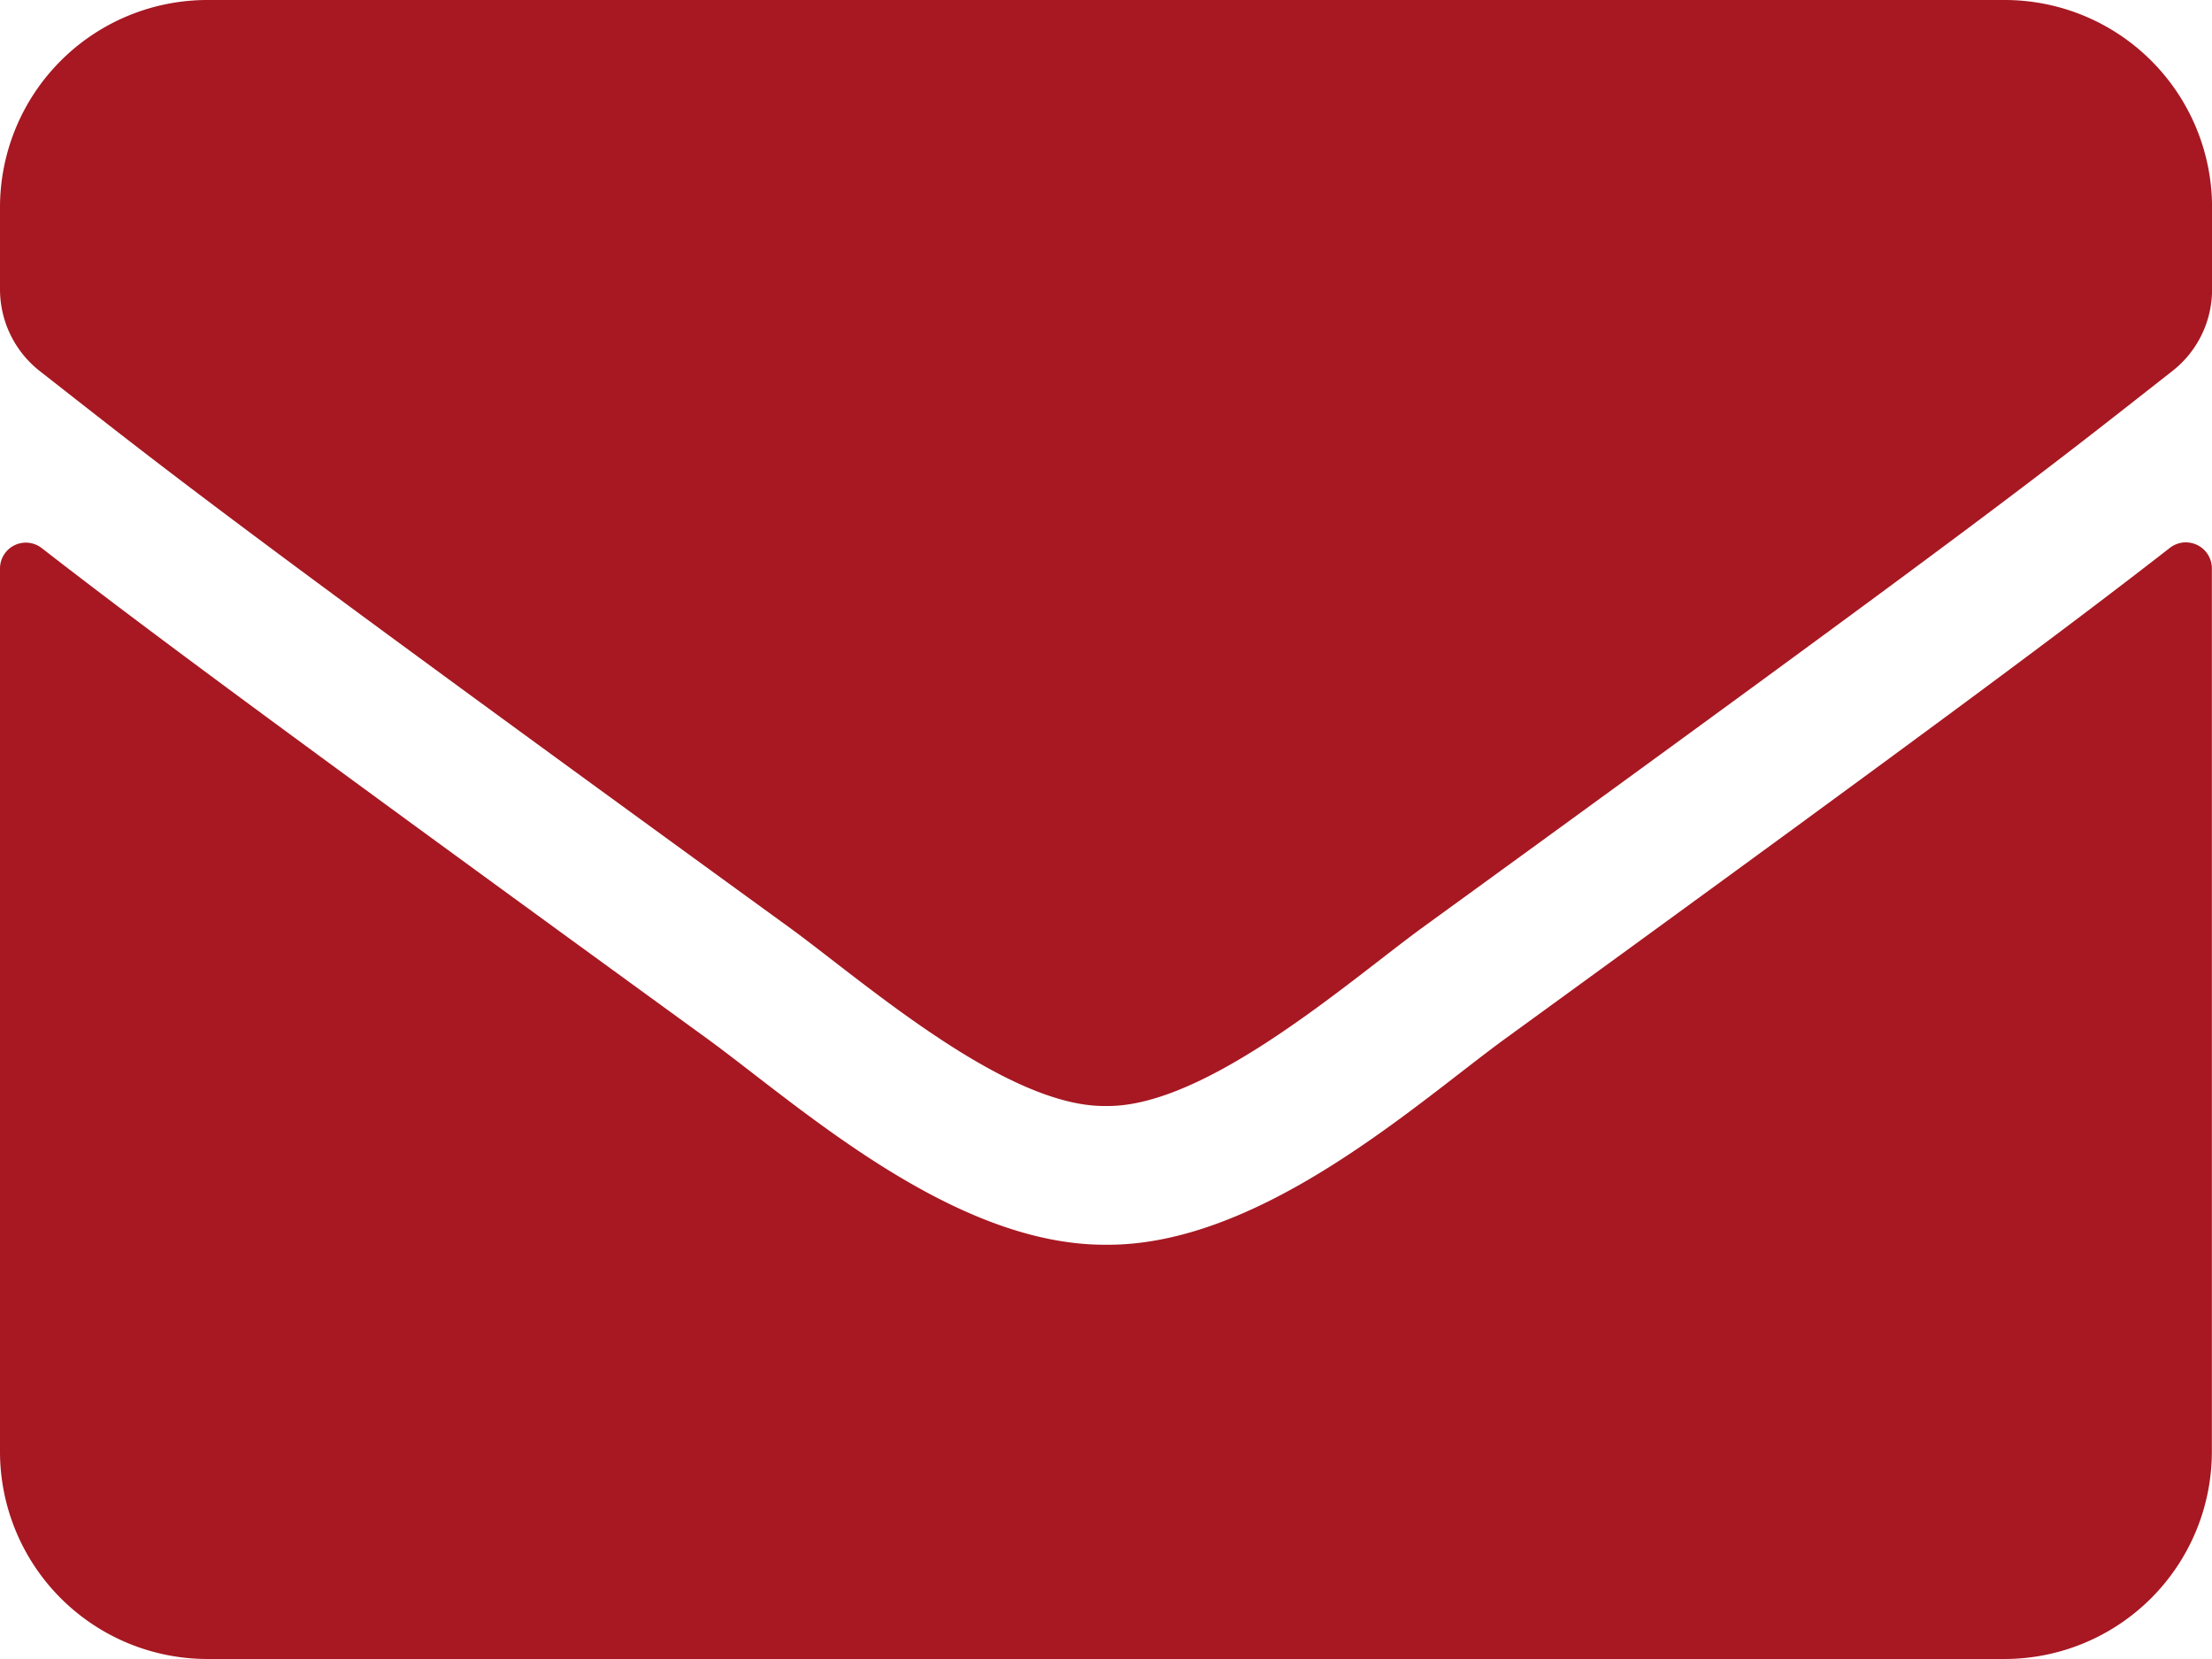 <svg xmlns="http://www.w3.org/2000/svg" width="66.667" height="50" viewBox="0 0 66.667 50"><path d="M65.4,21.01a.784.784,0,0,1,1.263.612V48.25a6.252,6.252,0,0,1-6.25,6.25H6.25A6.252,6.252,0,0,1,0,48.25V21.635a.779.779,0,0,1,1.263-.612c2.917,2.266,6.784,5.143,20.065,14.792,2.747,2.005,7.383,6.224,12.005,6.2,4.648.039,9.375-4.271,12.018-6.2C58.633,26.167,62.487,23.276,65.4,21.01ZM33.333,37.833c3.021.052,7.37-3.8,9.557-5.391C60.169,19.9,61.484,18.81,65.469,15.685a3.116,3.116,0,0,0,1.2-2.461V10.75a6.252,6.252,0,0,0-6.25-6.25H6.25A6.252,6.252,0,0,0,0,10.75v2.474a3.135,3.135,0,0,0,1.2,2.461C5.182,18.8,6.5,19.9,23.776,32.443,25.964,34.031,30.313,37.885,33.333,37.833Z" transform="translate(0 -4.5)" fill="#a71822"/></svg>
